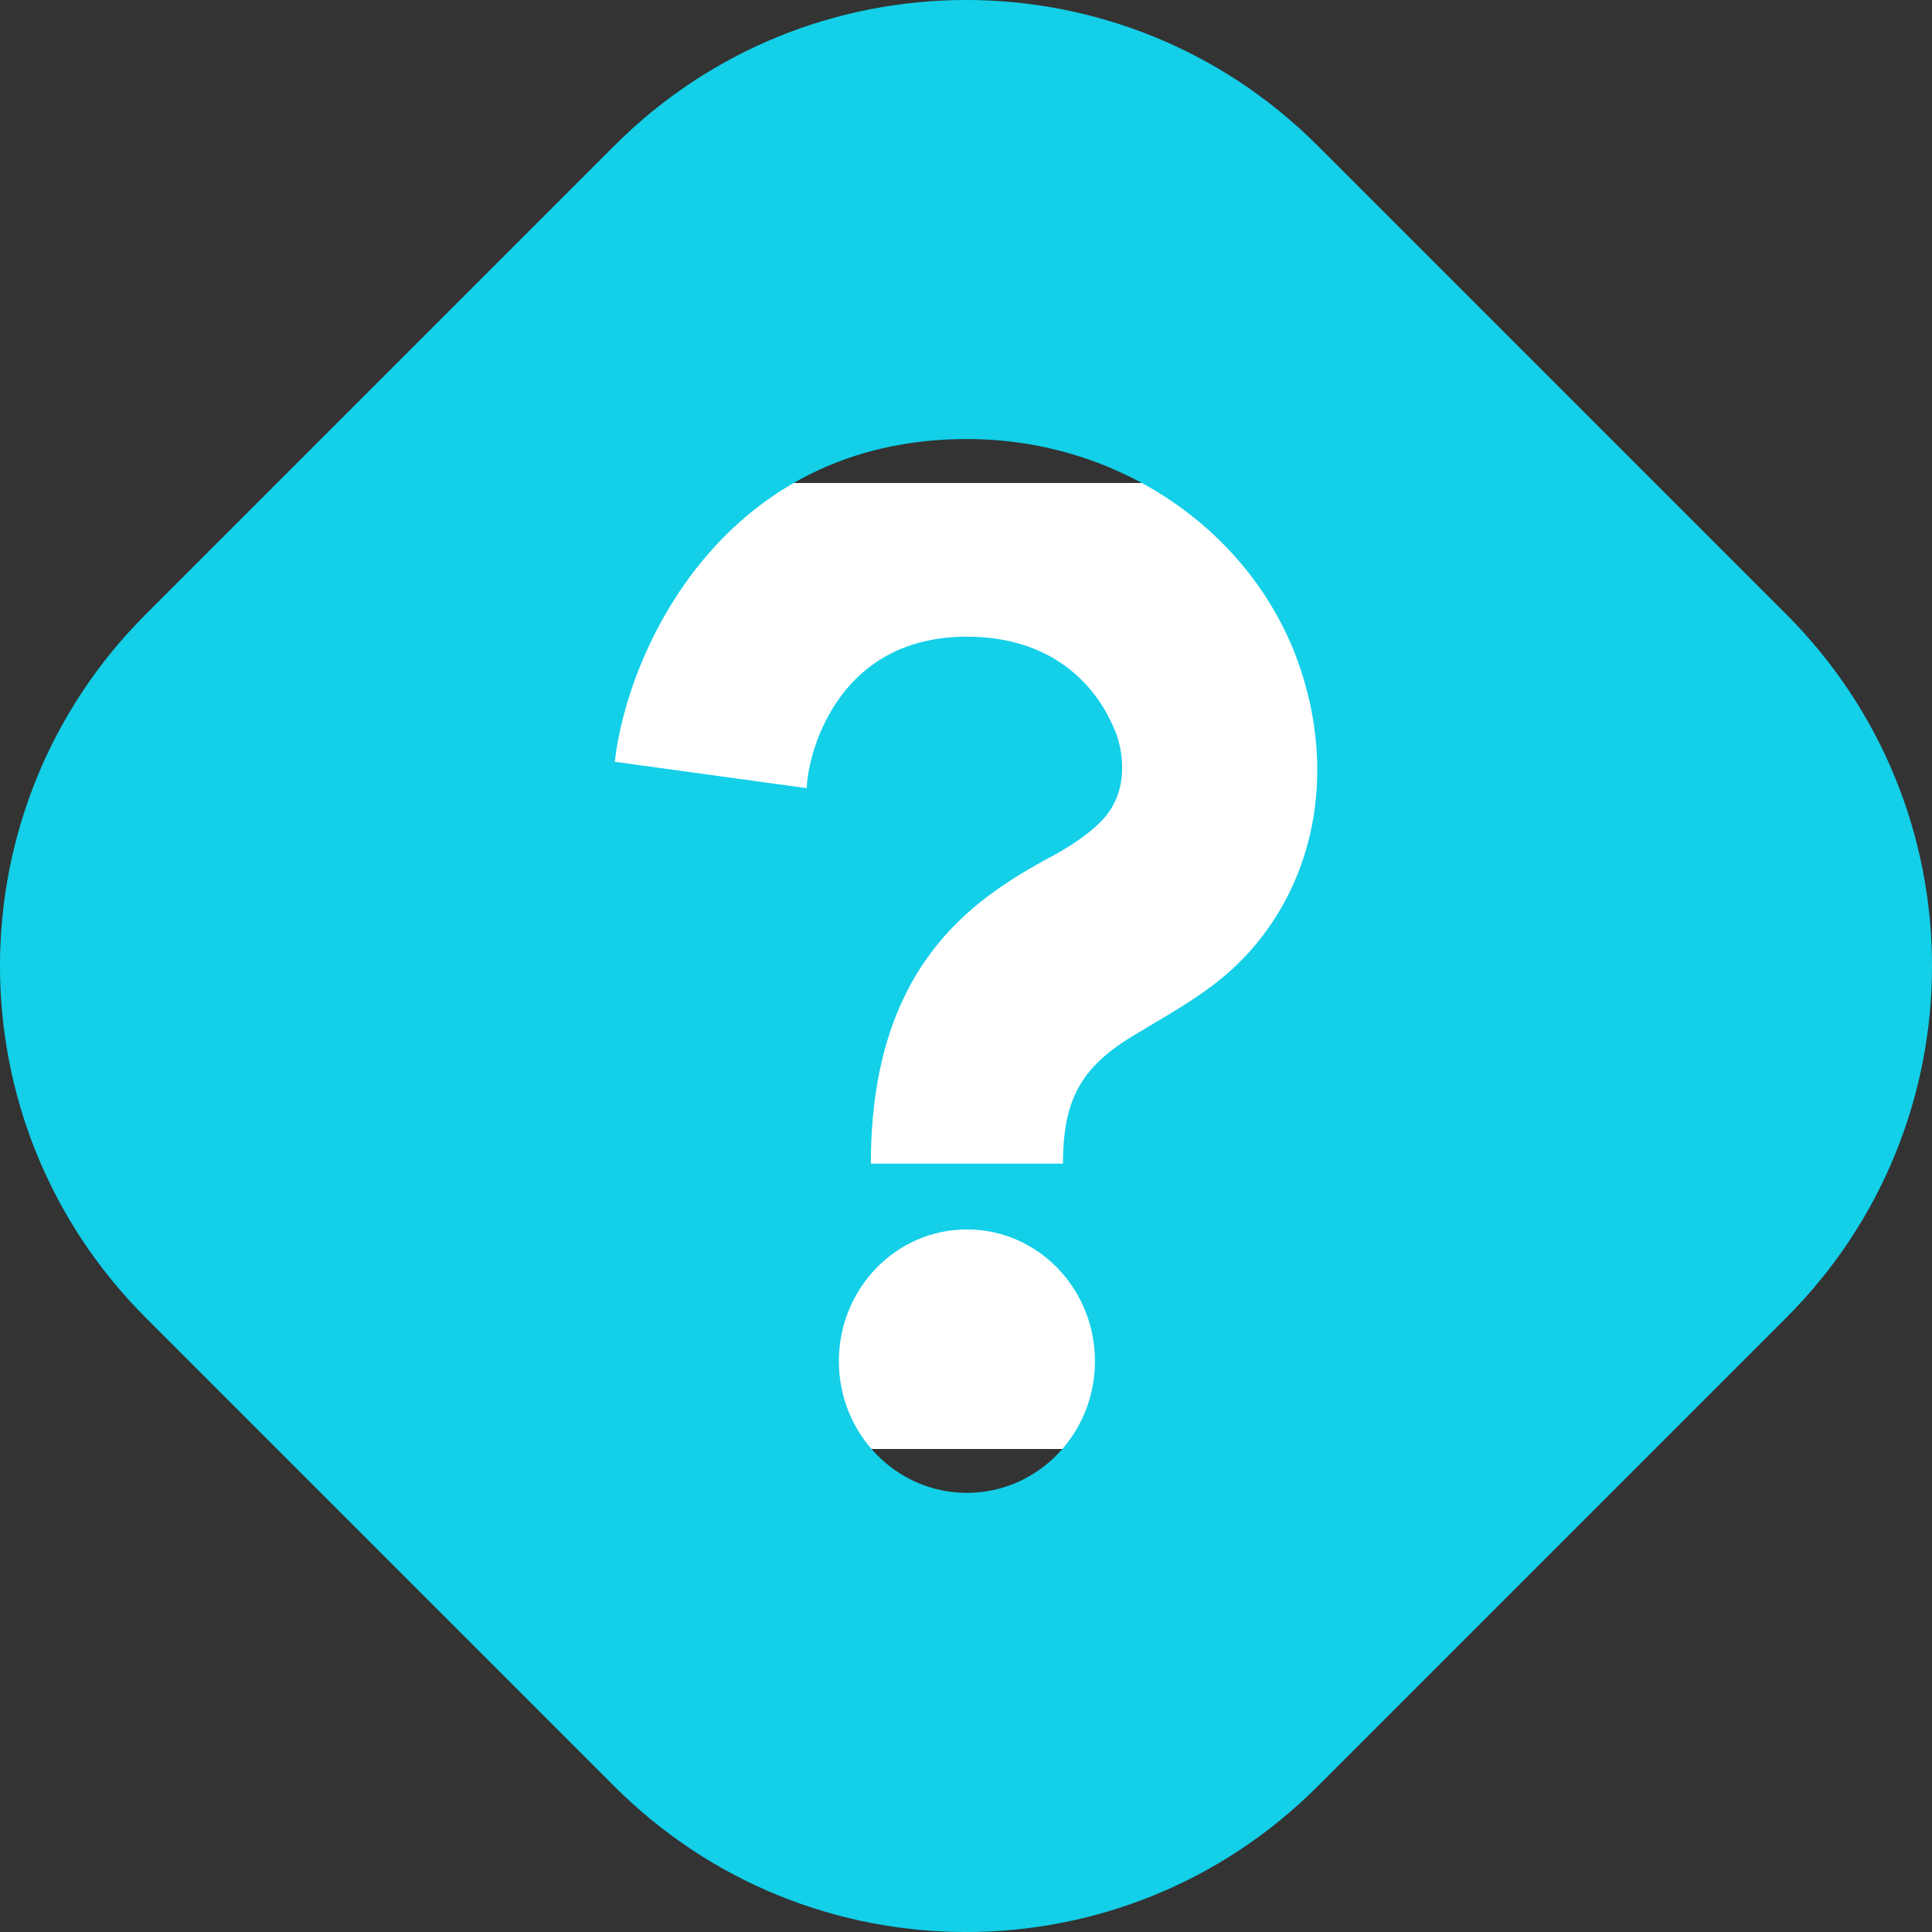 <svg width="20" height="20" viewBox="0 0 20 20" fill="none" xmlns="http://www.w3.org/2000/svg">
<rect x="0" y="0" width="20" height="20" fill="#333333" stroke="none"/>
<rect x="6" y="5" width="8" height="10" fill="white"/>
<path fill-rule="evenodd" clip-rule="evenodd" d="M1.508 6.36C-0.503 8.37 -0.503 11.63 1.508 13.64L6.36 18.492C8.37 20.503 11.63 20.503 13.64 18.492L18.492 13.64C20.503 11.63 20.503 8.37 18.492 6.36L13.64 1.508C11.63 -0.503 8.37 -0.503 6.36 1.508L1.508 6.36ZM10.805 8.909C10.076 9.318 9.015 10 9.015 12.046H11.004C11.004 11.364 11.202 11.023 11.799 10.682C11.86 10.644 11.923 10.607 11.987 10.569C12.274 10.398 12.589 10.21 12.86 9.932C13.655 9.114 13.854 7.886 13.39 6.727C12.86 5.432 11.534 4.545 10.009 4.545C7.49 4.545 6.496 6.727 6.364 7.886L8.352 8.159C8.352 7.886 8.617 6.591 10.009 6.591C10.871 6.591 11.335 7.068 11.534 7.545C11.6 7.682 11.733 8.159 11.401 8.5C11.269 8.636 11.07 8.773 10.805 8.909ZM10.009 15.454C10.742 15.454 11.335 14.844 11.335 14.091C11.335 13.338 10.742 12.727 10.009 12.727C9.277 12.727 8.684 13.338 8.684 14.091C8.684 14.844 9.277 15.454 10.009 15.454Z" fill="#13CFE8"/>
</svg>
